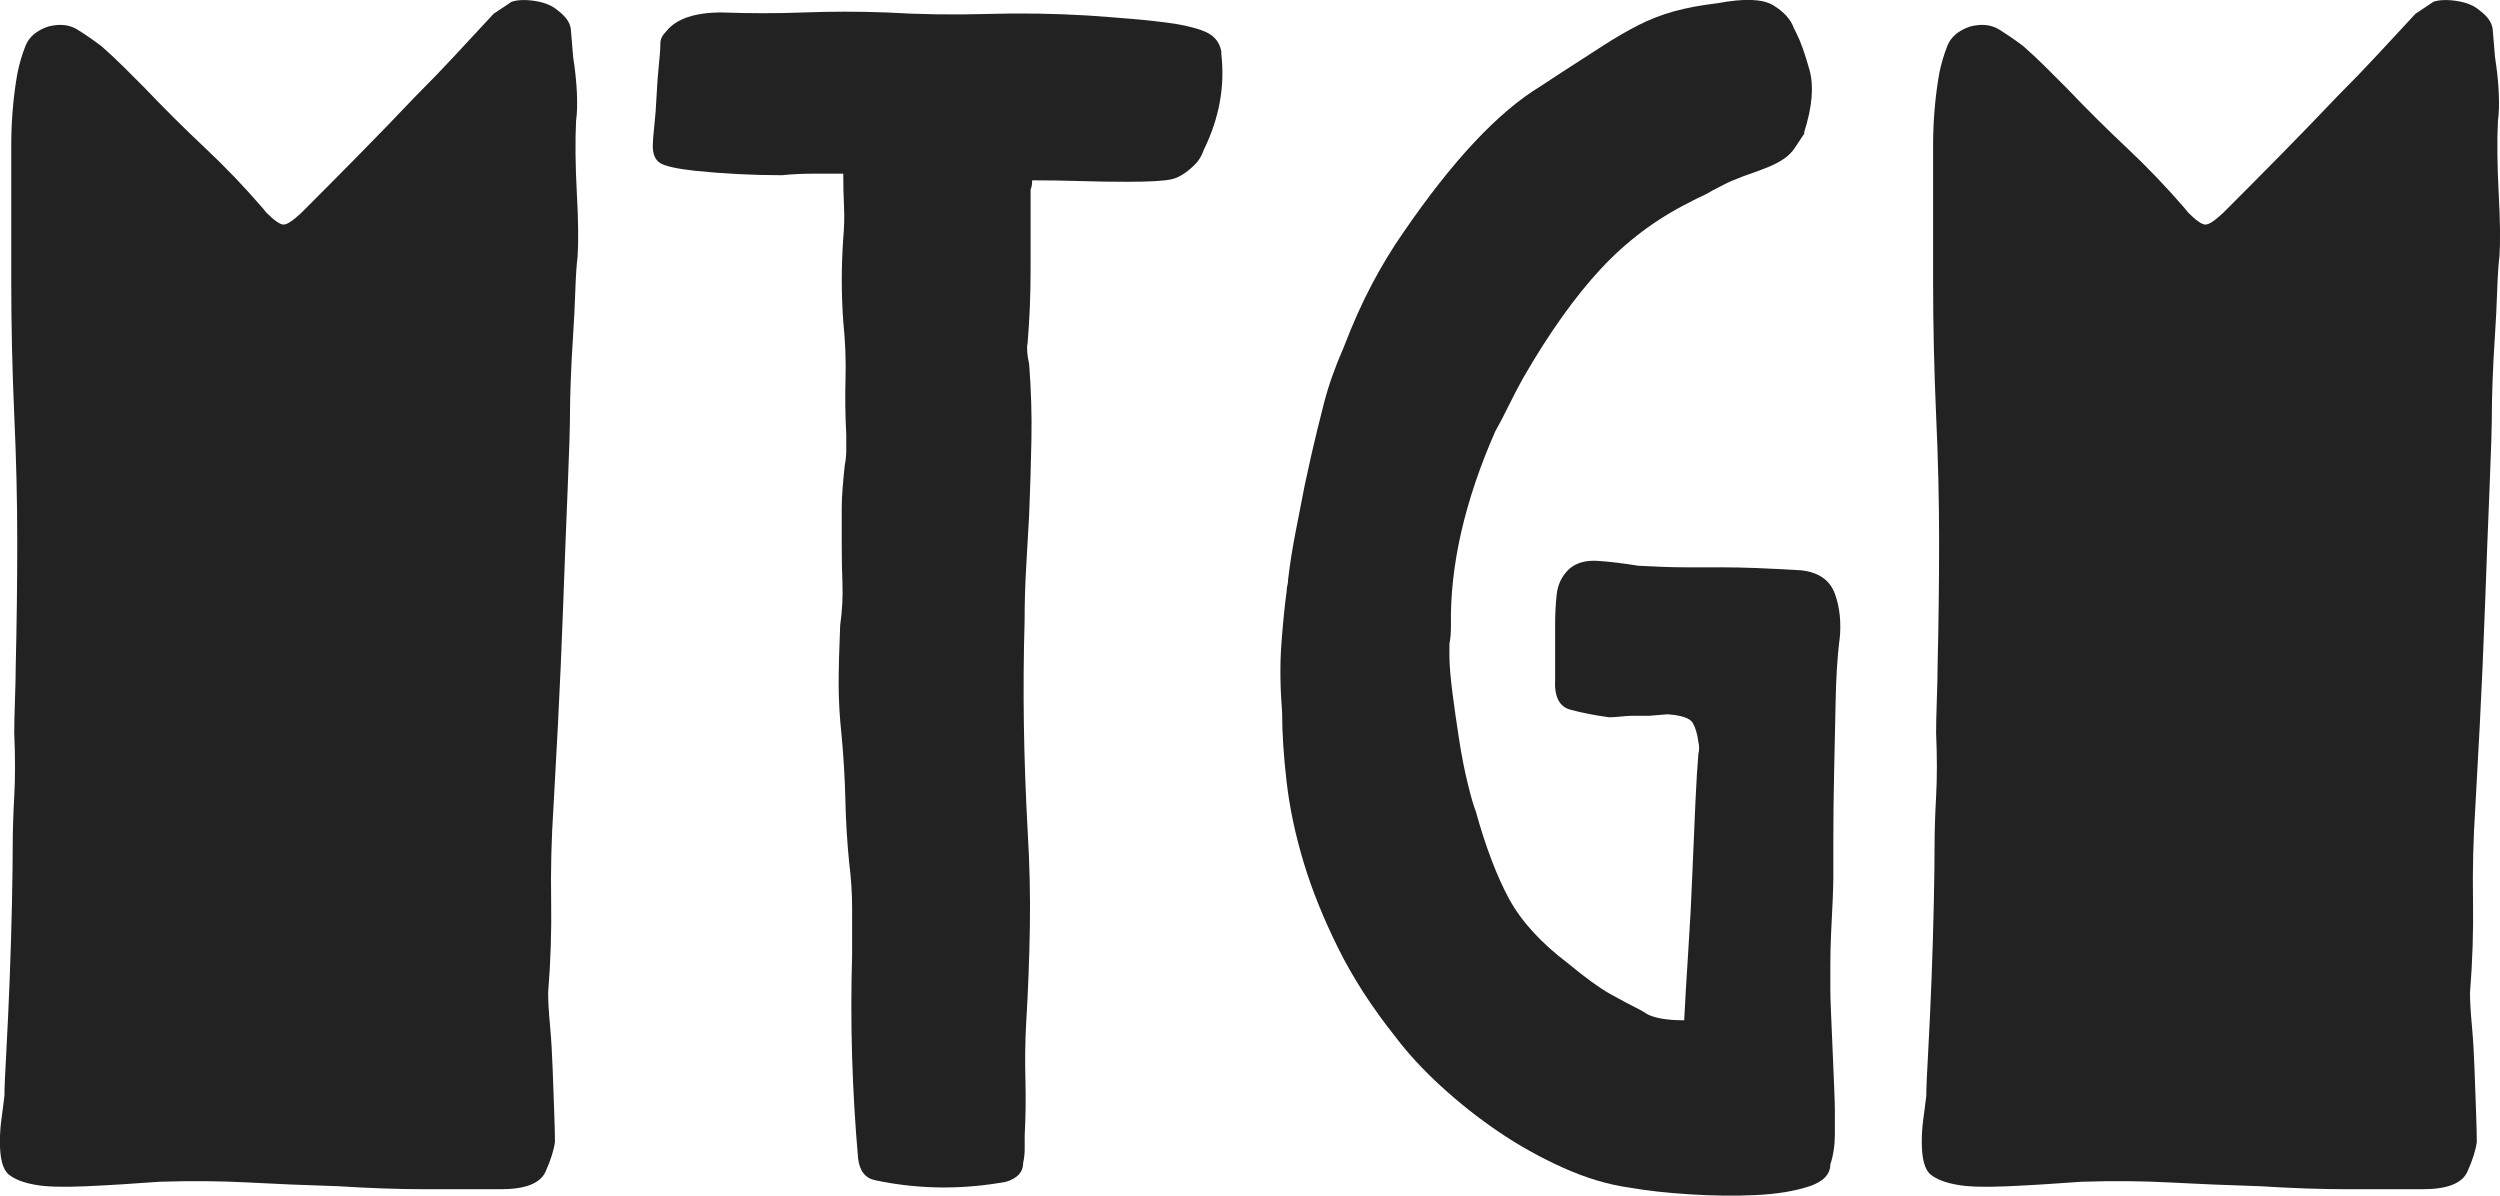 <?xml version="1.0" encoding="UTF-8"?>
<svg id="Layer_2" data-name="Layer 2" xmlns="http://www.w3.org/2000/svg" viewBox="0 0 341.74 163.46">
  <defs>
    <style>
      .cls-1 {
        fill: #222;
      }

      @media (prefers-color-scheme: dark) {
        .cls-1 {
          fill: #fff;
        }
      }
    </style>
  </defs>
  <g id="Layer_3" data-name="Layer 3">
    <g>
      <path class="cls-1" d="M78.75,16.44c-.14,2.8-.1,6.12.1,9.95.21,3.83.24,6.73.1,8.72-.14,1.09-.24,2.67-.31,4.72-.07,2.05-.17,4.12-.31,6.2-.14,2.09-.24,4.07-.31,5.95-.07,1.88-.1,3.27-.1,4.15,0,1.98-.1,5.45-.31,10.41-.21,4.96-.41,10.31-.62,16.05s-.45,11.23-.72,16.46c-.27,5.23-.48,9.04-.62,11.43-.27,4.17-.38,8.36-.31,12.56.07,4.2-.07,8.43-.41,12.66,0,1.09.08,2.6.26,4.51.17,1.91.29,3.91.36,6,.07,2.09.14,4.03.21,5.84.07,1.81.1,3.16.1,4.05-.14,1.09-.56,2.44-1.28,4.05-.72,1.61-2.75,2.41-6.1,2.41h-10.51c-3.52,0-7.43-.14-11.74-.41-4.51-.14-8.61-.31-12.3-.51s-7.73-.24-12.1-.1c-3.62.27-7.01.48-10.15.62-3.15.14-5.43.07-6.87-.21-1.57-.27-2.77-.73-3.59-1.38-.82-.65-1.23-2.14-1.23-4.46,0-1.09.07-2.14.21-3.13.14-.99.27-2.07.41-3.23,0-.96.08-2.97.26-6.05.17-3.08.32-6.41.46-10,.14-3.59.24-7.06.31-10.41.07-3.35.1-5.88.1-7.59,0-1.98.07-4.26.21-6.82.14-2.56.14-5.45,0-8.66,0-1.09.03-2.63.1-4.61.07-1.98.1-3.45.1-4.41.14-5.88.21-11.62.21-17.23s-.14-11.35-.41-17.23c-.27-6.15-.41-12.27-.41-18.35v-18.46c0-1.71.07-3.38.21-5.02.14-1.64.34-3.25.62-4.82.27-1.37.65-2.65,1.13-3.85.48-1.2,1.5-2.07,3.08-2.61,1.57-.41,2.9-.27,4,.41,1.09.68,2.19,1.44,3.28,2.26,1.09.96,2.1,1.9,3.02,2.82l2.92,2.92c2.67,2.8,5.4,5.52,8.2,8.15,2.8,2.63,5.47,5.42,8,8.36l.41.51c1.09,1.09,1.88,1.64,2.36,1.64s1.3-.55,2.46-1.64c2.67-2.67,5.28-5.3,7.84-7.9,2.56-2.6,5.11-5.23,7.64-7.9,1.98-1.98,3.81-3.88,5.49-5.69,1.67-1.81,3.44-3.71,5.28-5.69.41-.27.82-.55,1.23-.82.41-.27.82-.55,1.23-.82.82-.27,1.9-.31,3.23-.1s2.37.65,3.13,1.33c1.09.82,1.67,1.69,1.74,2.61.07.92.17,2.17.31,3.74.27,1.71.44,3.33.51,4.87.07,1.54.03,2.79-.1,3.74Z"/>
      <path class="cls-1" d="M166.93,7.21c.55,4.51-.24,8.92-2.36,13.23-.14.41-.31.79-.51,1.13-.21.34-.45.65-.72.92-1.09,1.09-2.14,1.76-3.13,2-.99.24-3.02.36-6.1.36-2.12,0-4.26-.03-6.41-.1-2.15-.07-4.36-.1-6.61-.1,0,.55-.07.96-.21,1.23v10.97c0,3.42-.14,6.77-.41,10.05-.14.68-.07,1.64.21,2.87.27,3.49.38,6.96.31,10.41-.07,3.45-.17,6.85-.31,10.2-.14,2.39-.27,4.8-.41,7.23-.14,2.43-.21,4.84-.21,7.23-.14,4.79-.17,9.52-.1,14.2.07,4.68.24,9.48.51,14.41.27,4.51.38,8.92.31,13.23-.07,4.31-.24,8.72-.51,13.23-.14,2.53-.17,5.09-.1,7.69.07,2.6.03,5.13-.1,7.59v1.9c0,.58-.07,1.21-.21,1.9,0,1.23-.79,2.09-2.36,2.56-6.02,1.09-11.96,1.03-17.84-.21-1.37-.27-2.15-1.26-2.36-2.97-.41-4.65-.68-9.28-.82-13.89-.14-4.61-.14-9.28,0-14v-6.31c0-2.08-.14-4.19-.41-6.31-.27-2.8-.45-5.64-.51-8.51-.07-2.87-.24-5.78-.51-8.72-.27-2.53-.41-4.87-.41-7.02s.07-4.87.21-8.15c.27-1.98.38-3.86.31-5.64-.07-1.78-.1-3.66-.1-5.64v-4.77c0-1.33.14-3.26.41-5.79.14-.68.21-1.37.21-2.05v-2.15c-.14-2.67-.17-5.25-.1-7.74.07-2.49-.04-5.08-.31-7.74-.27-3.76-.27-7.55,0-11.38.14-1.57.17-3.04.1-4.41-.07-1.37-.1-2.84-.1-4.41h-4.2c-1.44,0-2.84.07-4.2.21-4.03,0-8.03-.21-12-.62-2.39-.27-3.93-.62-4.61-1.03-.68-.41-1.03-1.2-1.03-2.36,0-.55.07-1.45.21-2.72.14-1.26.24-2.63.31-4.1.07-1.47.17-2.87.31-4.2.14-1.33.21-2.34.21-3.02,0-.55.27-1.09.82-1.64,1.37-1.71,3.9-2.56,7.59-2.56,3.76.14,7.5.14,11.23,0,3.73-.14,7.47-.14,11.23,0,4.51.27,9.07.34,13.69.21,4.61-.14,9.24-.07,13.89.21,1.98.14,3.98.29,6,.46,2.02.17,3.98.39,5.9.67,2.39.41,4.02.91,4.87,1.49.85.58,1.35,1.42,1.49,2.51Z"/>
      <path class="cls-1" d="M251.43,87.6c-.27,2.26-.45,5.06-.51,8.41-.07,3.35-.14,6.63-.21,9.84-.07,3.21-.1,6.15-.1,8.82v5.23c0,.82-.04,1.95-.1,3.38-.07,1.44-.14,2.89-.21,4.36-.07,1.47-.1,2.91-.1,4.31v3.33c0,.68.03,1.79.1,3.33.07,1.54.14,3.18.21,4.92.07,1.74.14,3.42.21,5.02.07,1.61.1,2.72.1,3.33v3.13c0,1.54-.21,2.92-.62,4.15,0,1.37-.97,2.38-2.92,3.02s-4.36,1.04-7.23,1.18c-2.87.14-5.9.1-9.07-.1s-5.93-.51-8.25-.92c-2.94-.41-5.96-1.32-9.07-2.72-3.11-1.4-6.05-3.04-8.82-4.92-2.77-1.88-5.38-3.95-7.84-6.2s-4.55-4.51-6.25-6.77c-3.21-4.03-5.83-8.08-7.84-12.15-2.02-4.07-3.59-7.98-4.72-11.74-1.13-3.76-1.9-7.4-2.31-10.92-.41-3.52-.62-6.68-.62-9.48-.27-3.49-.31-6.63-.1-9.43.21-2.8.44-5.19.72-7.18,0-.27.03-.55.1-.82.07-.27.1-.55.1-.82.27-2.26.62-4.43,1.03-6.51.41-2.08.82-4.19,1.23-6.31.14-.68.29-1.38.46-2.1.17-.72.32-1.42.46-2.1.55-2.39,1.13-4.77,1.74-7.13s1.5-4.87,2.67-7.54c1.23-3.21,2.51-6.08,3.85-8.61,1.33-2.53,2.78-4.92,4.36-7.18,6.7-9.77,12.92-16.41,18.66-19.89l2.97-1.95c2.12-1.37,4-2.58,5.64-3.64,1.64-1.06,3.23-1.98,4.77-2.77,1.54-.79,3.16-1.42,4.87-1.9,1.71-.48,3.73-.85,6.05-1.13,3.62-.68,6.15-.58,7.59.31,1.44.89,2.36,1.91,2.77,3.08l.41.82c.55,1.09,1.13,2.73,1.74,4.92.62,2.19.38,5.02-.72,8.51v.21c-.55.82-.99,1.49-1.33,2-.34.51-.8.97-1.38,1.38-.58.41-1.28.79-2.1,1.13-.82.34-2.02.79-3.59,1.33-1.09.41-1.93.77-2.51,1.08-.58.31-1.15.6-1.69.87-.41.27-.86.51-1.33.72-.48.21-1.09.51-1.85.92-4.51,2.26-8.53,5.28-12.05,9.07-3.52,3.79-7.06,8.77-10.61,14.92-.68,1.23-1.33,2.48-1.95,3.74-.62,1.27-1.23,2.44-1.85,3.54-4.17,9.5-6.19,18.32-6.05,26.46,0,1.09-.07,1.95-.21,2.56v1.64c0,1.23.14,2.91.41,5.02.27,2.12.58,4.27.92,6.46.34,2.19.73,4.19,1.18,6,.44,1.81.8,3.06,1.08,3.74,1.37,4.92,2.89,8.92,4.56,12,1.67,3.08,4.36,6.02,8.05,8.82,2.39,1.98,4.32,3.38,5.79,4.2,1.47.82,2.89,1.57,4.26,2.26l.82.51c1.09.55,2.77.82,5.02.82.14-2.67.32-5.83.56-9.48.24-3.66.43-7.19.56-10.61.14-3.42.27-6.6.41-9.54.14-2.94.27-5.19.41-6.77.14-.55.14-1.09,0-1.64-.14-1.09-.39-1.96-.77-2.61-.38-.65-1.52-1.04-3.44-1.18-1.57.14-2.43.21-2.56.21h-2.46c-.27,0-.74.04-1.38.1-.65.07-1.18.1-1.59.1-1.98-.27-3.74-.62-5.28-1.03s-2.24-1.81-2.1-4.2v-7.79c0-1.09.07-2.34.21-3.74.14-1.4.72-2.58,1.74-3.54.96-.82,2.24-1.18,3.85-1.08,1.61.1,3.47.33,5.59.67,2.53.14,4.63.21,6.31.21h4.92c1.61,0,3.25.04,4.92.1,1.67.07,3.71.17,6.1.31,2.39.27,3.93,1.35,4.61,3.23.68,1.88.89,4.02.62,6.41Z"/>
      <path class="cls-1" d="M341.46,16.44c-.14,2.8-.1,6.12.1,9.95.21,3.83.24,6.73.1,8.72-.14,1.09-.24,2.67-.31,4.72-.07,2.05-.17,4.12-.31,6.2-.14,2.09-.24,4.07-.31,5.95-.07,1.88-.1,3.27-.1,4.15,0,1.98-.1,5.45-.31,10.41-.21,4.96-.41,10.31-.62,16.05s-.45,11.23-.72,16.46c-.27,5.23-.48,9.04-.62,11.43-.27,4.17-.38,8.36-.31,12.56.07,4.2-.07,8.43-.41,12.66,0,1.09.08,2.6.26,4.51.17,1.91.29,3.91.36,6,.07,2.09.14,4.03.21,5.84.07,1.81.1,3.16.1,4.05-.14,1.09-.56,2.44-1.28,4.05-.72,1.61-2.75,2.41-6.1,2.41h-10.51c-3.52,0-7.43-.14-11.74-.41-4.51-.14-8.61-.31-12.3-.51s-7.73-.24-12.1-.1c-3.62.27-7.01.48-10.15.62-3.15.14-5.43.07-6.87-.21-1.57-.27-2.77-.73-3.59-1.38-.82-.65-1.23-2.14-1.23-4.46,0-1.09.07-2.14.21-3.13.14-.99.27-2.07.41-3.23,0-.96.08-2.97.26-6.05.17-3.08.32-6.41.46-10,.14-3.59.24-7.06.31-10.41.07-3.35.1-5.88.1-7.59,0-1.98.07-4.26.21-6.82.14-2.56.14-5.45,0-8.66,0-1.09.03-2.63.1-4.61.07-1.98.1-3.45.1-4.41.14-5.88.21-11.62.21-17.23s-.14-11.35-.41-17.23c-.27-6.15-.41-12.27-.41-18.35v-18.46c0-1.71.07-3.38.21-5.02.14-1.64.34-3.25.62-4.82.27-1.37.65-2.65,1.13-3.85.48-1.2,1.5-2.07,3.08-2.61,1.57-.41,2.9-.27,4,.41,1.09.68,2.19,1.44,3.28,2.26,1.09.96,2.1,1.9,3.02,2.82l2.92,2.92c2.67,2.8,5.4,5.52,8.2,8.15,2.8,2.63,5.47,5.42,8,8.36l.41.51c1.09,1.09,1.88,1.64,2.36,1.64s1.3-.55,2.46-1.64c2.67-2.67,5.28-5.3,7.84-7.9,2.56-2.6,5.11-5.23,7.64-7.9,1.98-1.98,3.81-3.88,5.49-5.69,1.67-1.81,3.44-3.71,5.28-5.69.41-.27.82-.55,1.23-.82.41-.27.82-.55,1.23-.82.82-.27,1.9-.31,3.23-.1s2.37.65,3.13,1.33c1.09.82,1.67,1.69,1.74,2.61.07.92.17,2.17.31,3.74.27,1.71.44,3.33.51,4.87.07,1.54.03,2.79-.1,3.74Z"/>
    </g>
  </g>
</svg>